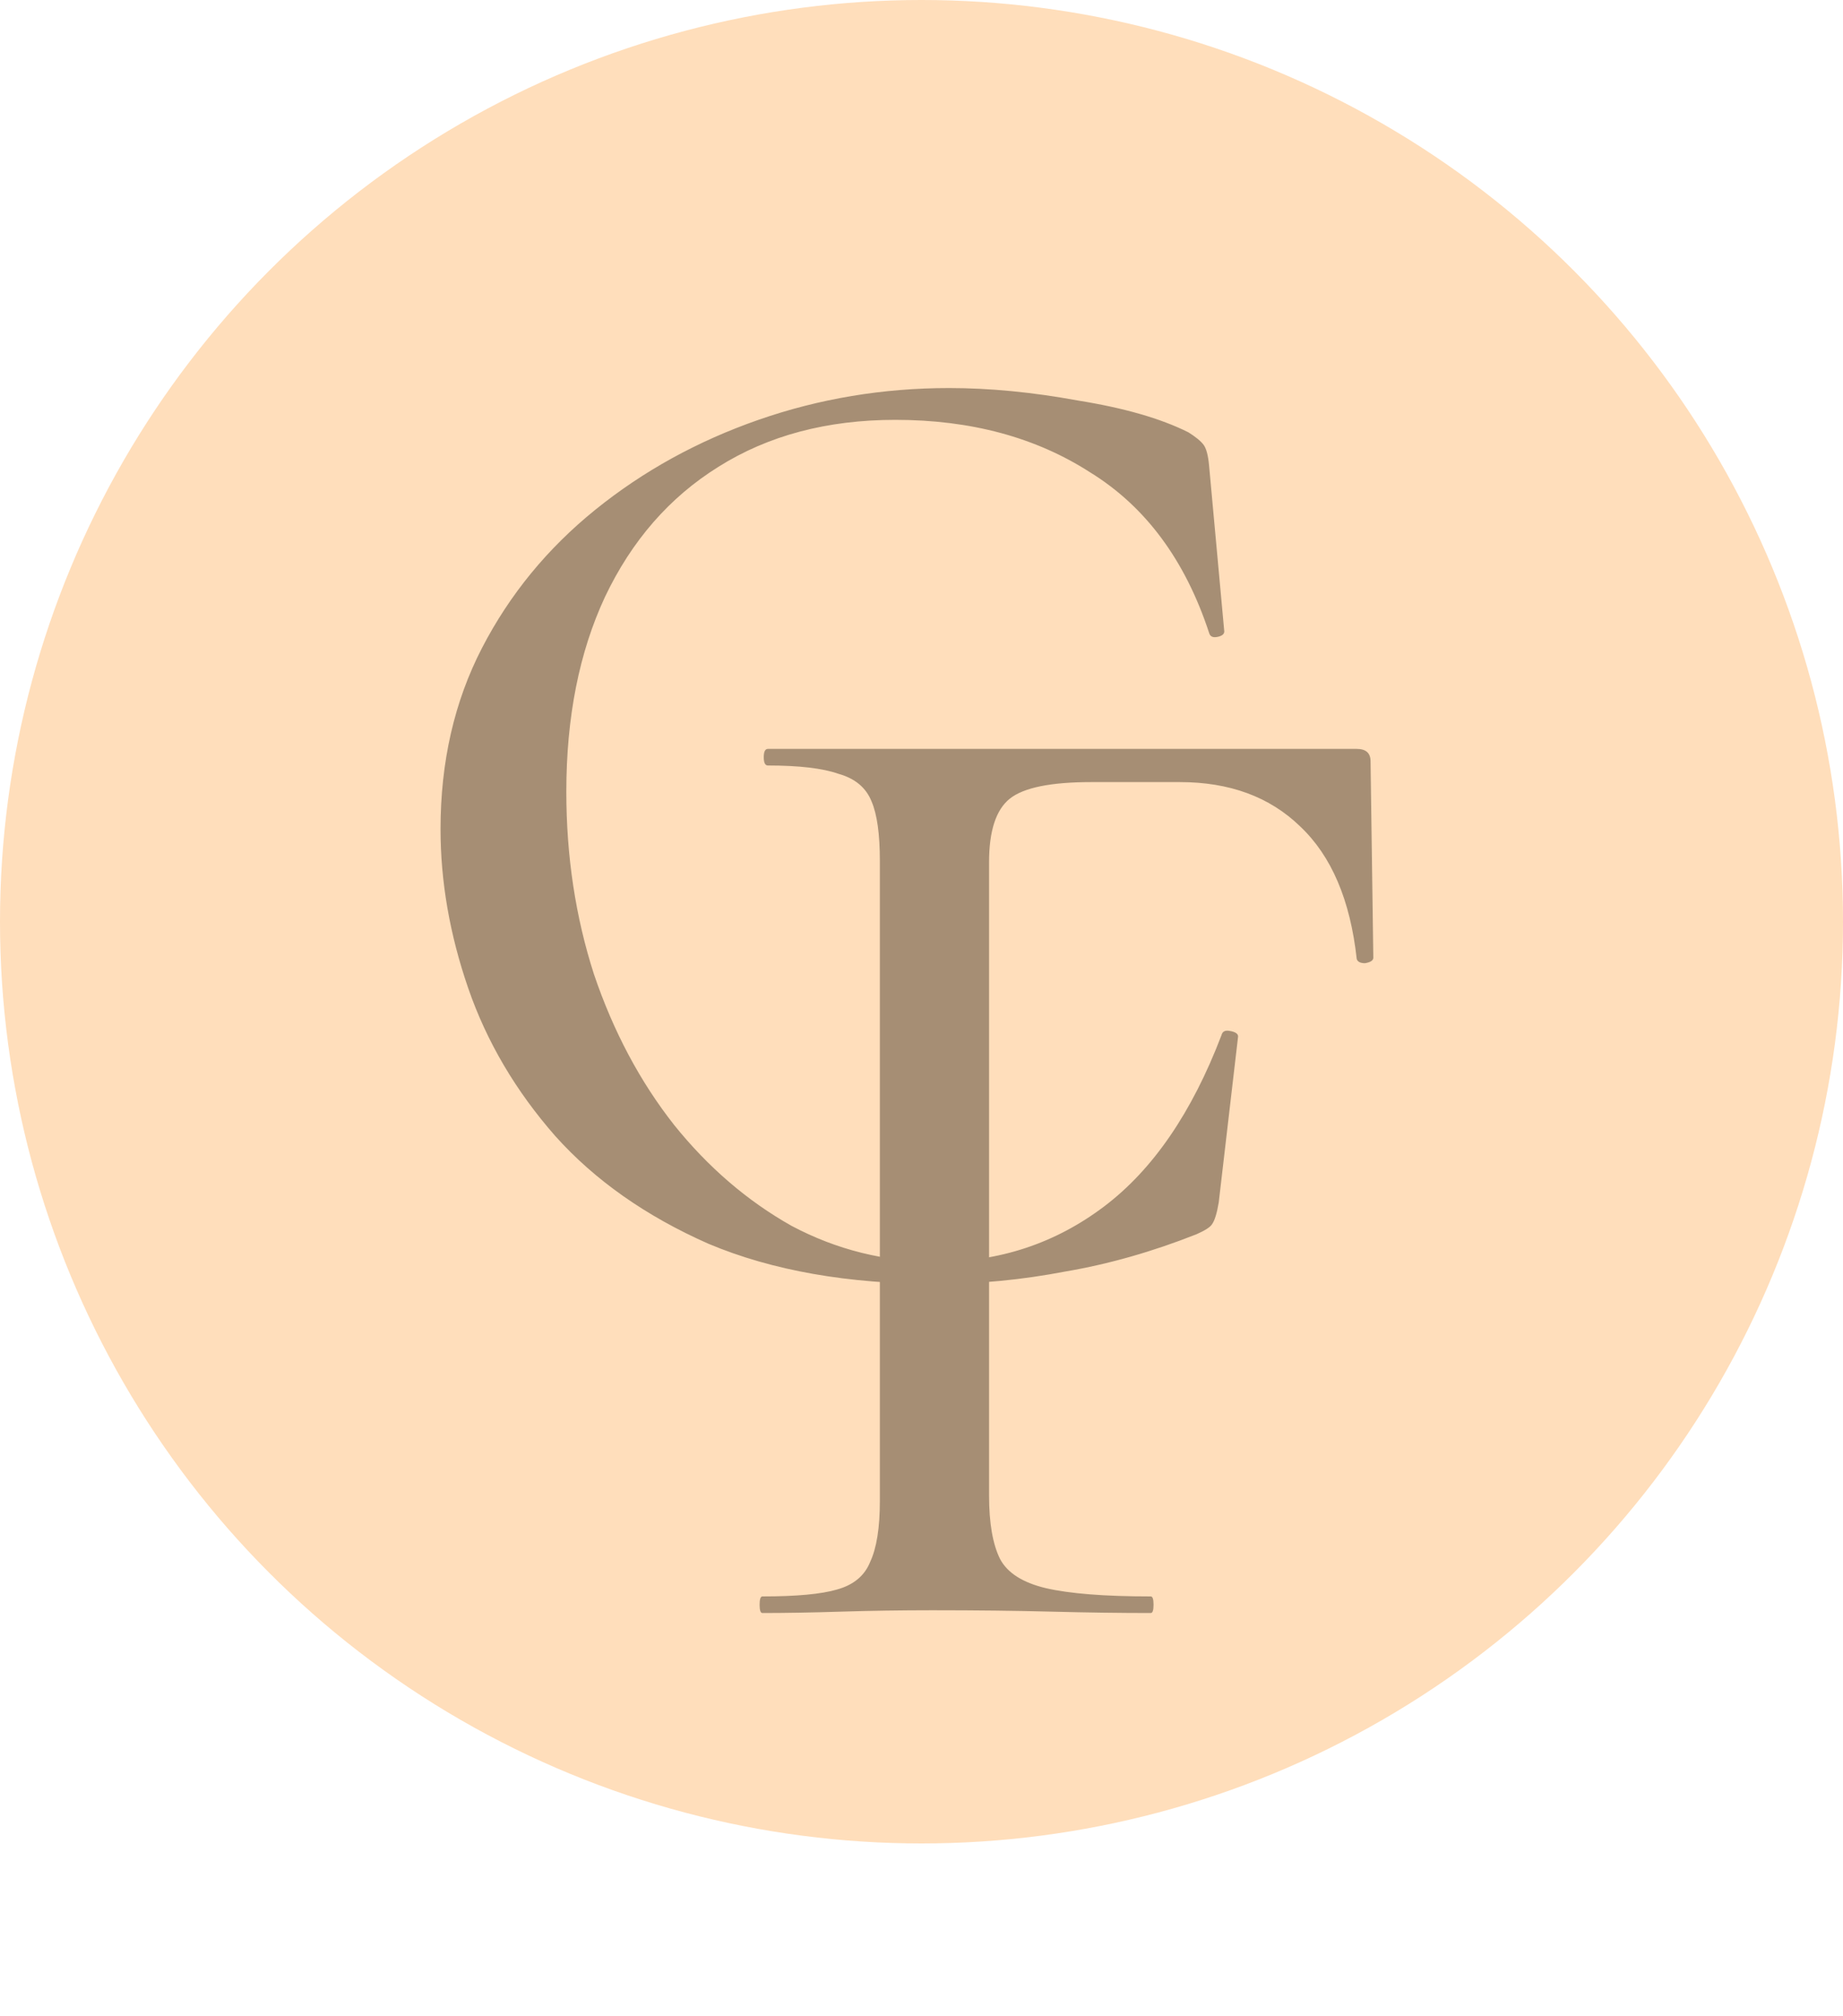 <?xml version="1.0" encoding="UTF-8"?> <svg xmlns="http://www.w3.org/2000/svg" width="32" height="35" viewBox="0 0 32 35" fill="none"><circle cx="16" cy="16" r="16" fill="#FFDEBB"></circle><path d="M16.481 6.736C17.185 6.736 17.929 6.808 18.713 6.952C19.513 7.08 20.153 7.264 20.633 7.504C20.761 7.584 20.849 7.656 20.897 7.72C20.945 7.784 20.977 7.904 20.993 8.08L21.257 10.96C21.257 11.008 21.217 11.04 21.137 11.056C21.057 11.072 21.009 11.048 20.993 10.984C20.577 9.72 19.889 8.792 18.929 8.2C17.985 7.592 16.857 7.288 15.545 7.288C14.361 7.288 13.337 7.56 12.473 8.104C11.625 8.632 10.969 9.384 10.505 10.36C10.057 11.32 9.833 12.448 9.833 13.744C9.833 14.864 9.993 15.92 10.313 16.912C10.649 17.904 11.113 18.776 11.705 19.528C12.297 20.264 12.977 20.848 13.745 21.28C14.529 21.696 15.369 21.904 16.265 21.904C17.353 21.904 18.321 21.584 19.169 20.944C20.017 20.304 20.697 19.312 21.209 17.968C21.225 17.904 21.273 17.88 21.353 17.896C21.449 17.912 21.497 17.944 21.497 17.992L21.161 20.872C21.129 21.064 21.089 21.192 21.041 21.256C21.009 21.304 20.921 21.36 20.777 21.424C20.009 21.728 19.249 21.944 18.497 22.072C17.745 22.216 17.001 22.288 16.265 22.288C14.729 22.288 13.409 22.056 12.305 21.592C11.217 21.112 10.329 20.488 9.641 19.72C8.953 18.936 8.449 18.08 8.129 17.152C7.809 16.224 7.649 15.304 7.649 14.392C7.649 13.224 7.889 12.176 8.369 11.248C8.849 10.32 9.505 9.52 10.337 8.848C11.169 8.176 12.113 7.656 13.169 7.288C14.225 6.92 15.329 6.736 16.481 6.736Z" fill="#A68E74"></path><path d="M13.237 28C13.205 28 13.189 27.952 13.189 27.856C13.189 27.76 13.205 27.712 13.237 27.712C13.829 27.712 14.261 27.672 14.533 27.592C14.821 27.512 15.013 27.352 15.109 27.112C15.221 26.872 15.277 26.52 15.277 26.056V14.944C15.277 14.48 15.229 14.136 15.133 13.912C15.037 13.672 14.845 13.512 14.557 13.432C14.285 13.336 13.877 13.288 13.333 13.288C13.285 13.288 13.261 13.24 13.261 13.144C13.261 13.048 13.285 13 13.333 13H23.557C23.717 13 23.797 13.072 23.797 13.216L23.845 16.624C23.845 16.672 23.797 16.704 23.701 16.72C23.621 16.72 23.573 16.696 23.557 16.648C23.445 15.624 23.117 14.856 22.573 14.344C22.045 13.832 21.349 13.576 20.485 13.576H18.949C18.245 13.576 17.773 13.672 17.533 13.864C17.293 14.056 17.173 14.424 17.173 14.968V25.96C17.173 26.44 17.237 26.808 17.365 27.064C17.493 27.304 17.757 27.472 18.157 27.568C18.573 27.664 19.181 27.712 19.981 27.712C20.013 27.712 20.029 27.76 20.029 27.856C20.029 27.952 20.013 28 19.981 28C19.453 28 18.877 27.992 18.253 27.976C17.645 27.96 16.957 27.952 16.189 27.952C15.645 27.952 15.117 27.96 14.605 27.976C14.093 27.992 13.637 28 13.237 28Z" fill="#A68E74"></path></svg> 